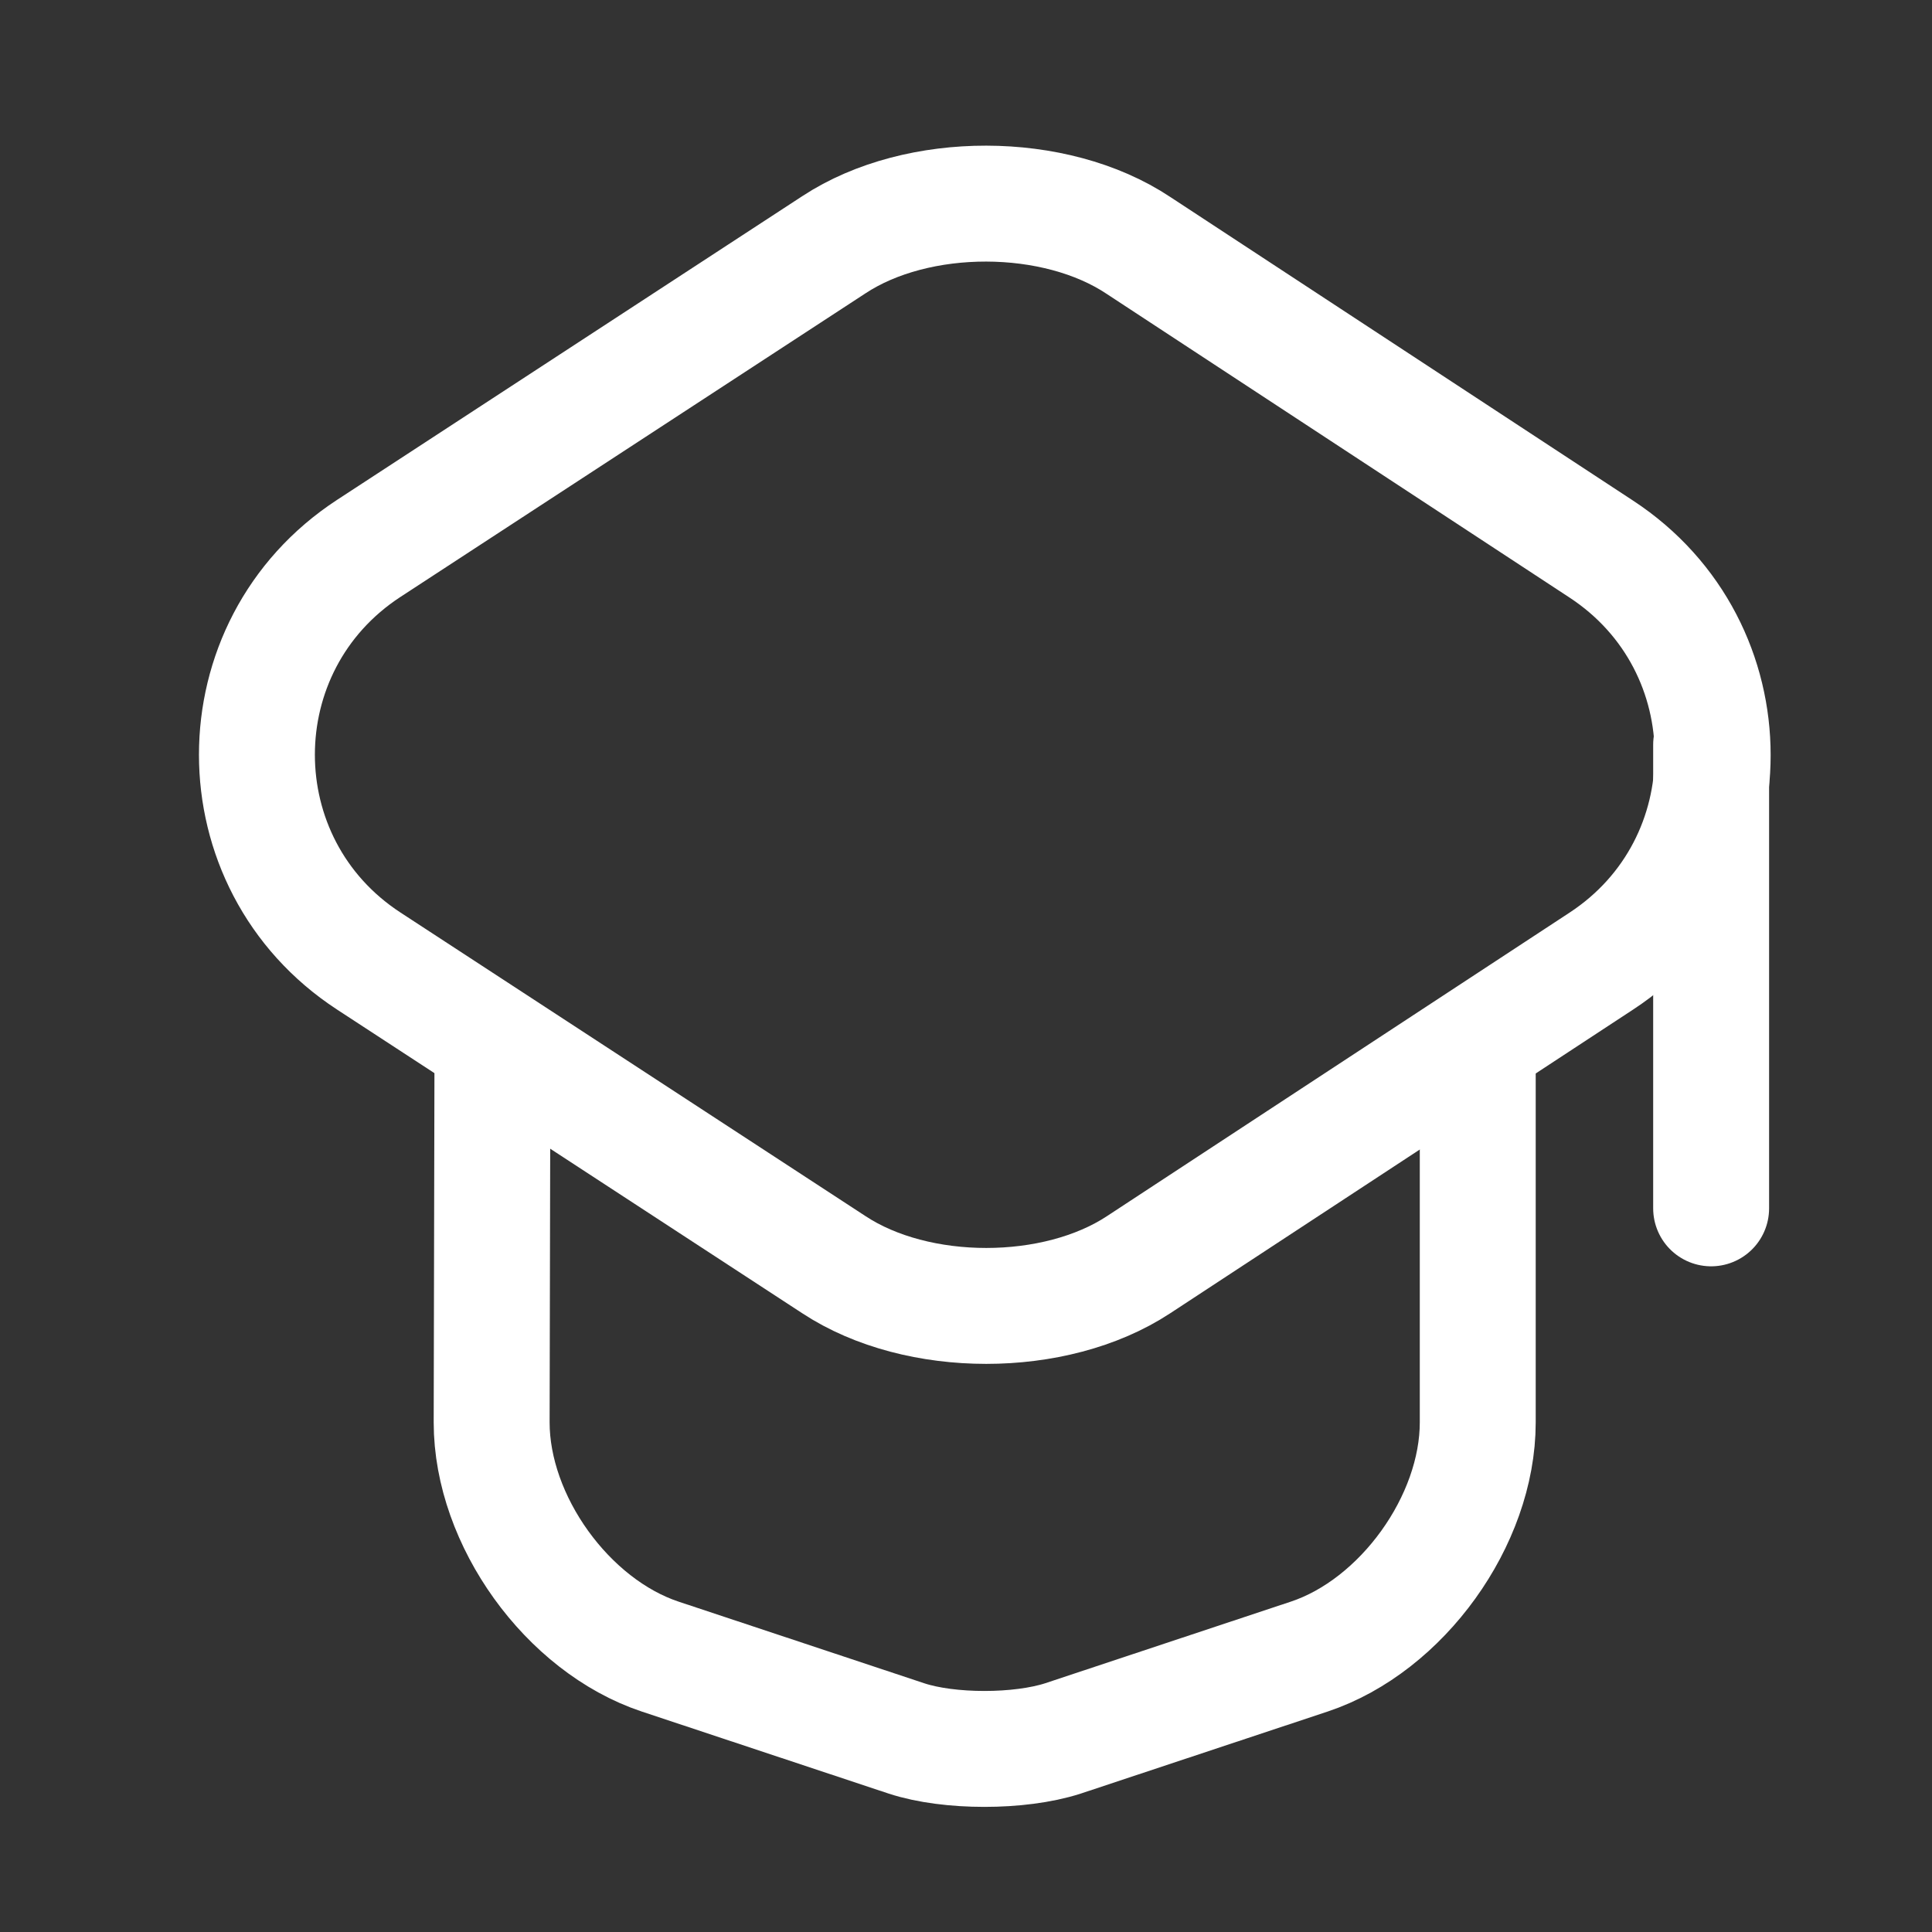 <svg width="25" height="25" viewBox="0 0 25 25" fill="none" xmlns="http://www.w3.org/2000/svg">
<rect x="0" y="0" width="25" height="25" fill="#333333" stroke="none"/>
<path d="M10.792 3.166L4.772 7.096C2.842 8.356 2.842 11.176 4.772 12.436L10.792 16.366C11.872 17.076 13.652 17.076 14.732 16.366L20.722 12.436C22.642 11.176 22.642 8.366 20.722 7.106L14.732 3.176C13.652 2.456 11.872 2.456 10.792 3.166Z" stroke="white" stroke-width="1.5" stroke-linecap="round" stroke-linejoin="round"/>
<path d="M6.372 13.716L6.362 18.406C6.362 19.676 7.342 21.036 8.542 21.436L11.732 22.496C12.282 22.676 13.192 22.676 13.752 22.496L16.942 21.436C18.142 21.036 19.122 19.676 19.122 18.406V13.766" stroke="white" stroke-width="1.5" stroke-linecap="round" stroke-linejoin="round"/>
<path d="M22.142 15.636V9.636" stroke="white" stroke-width="1.5" stroke-linecap="round" stroke-linejoin="round"/>
</svg>
